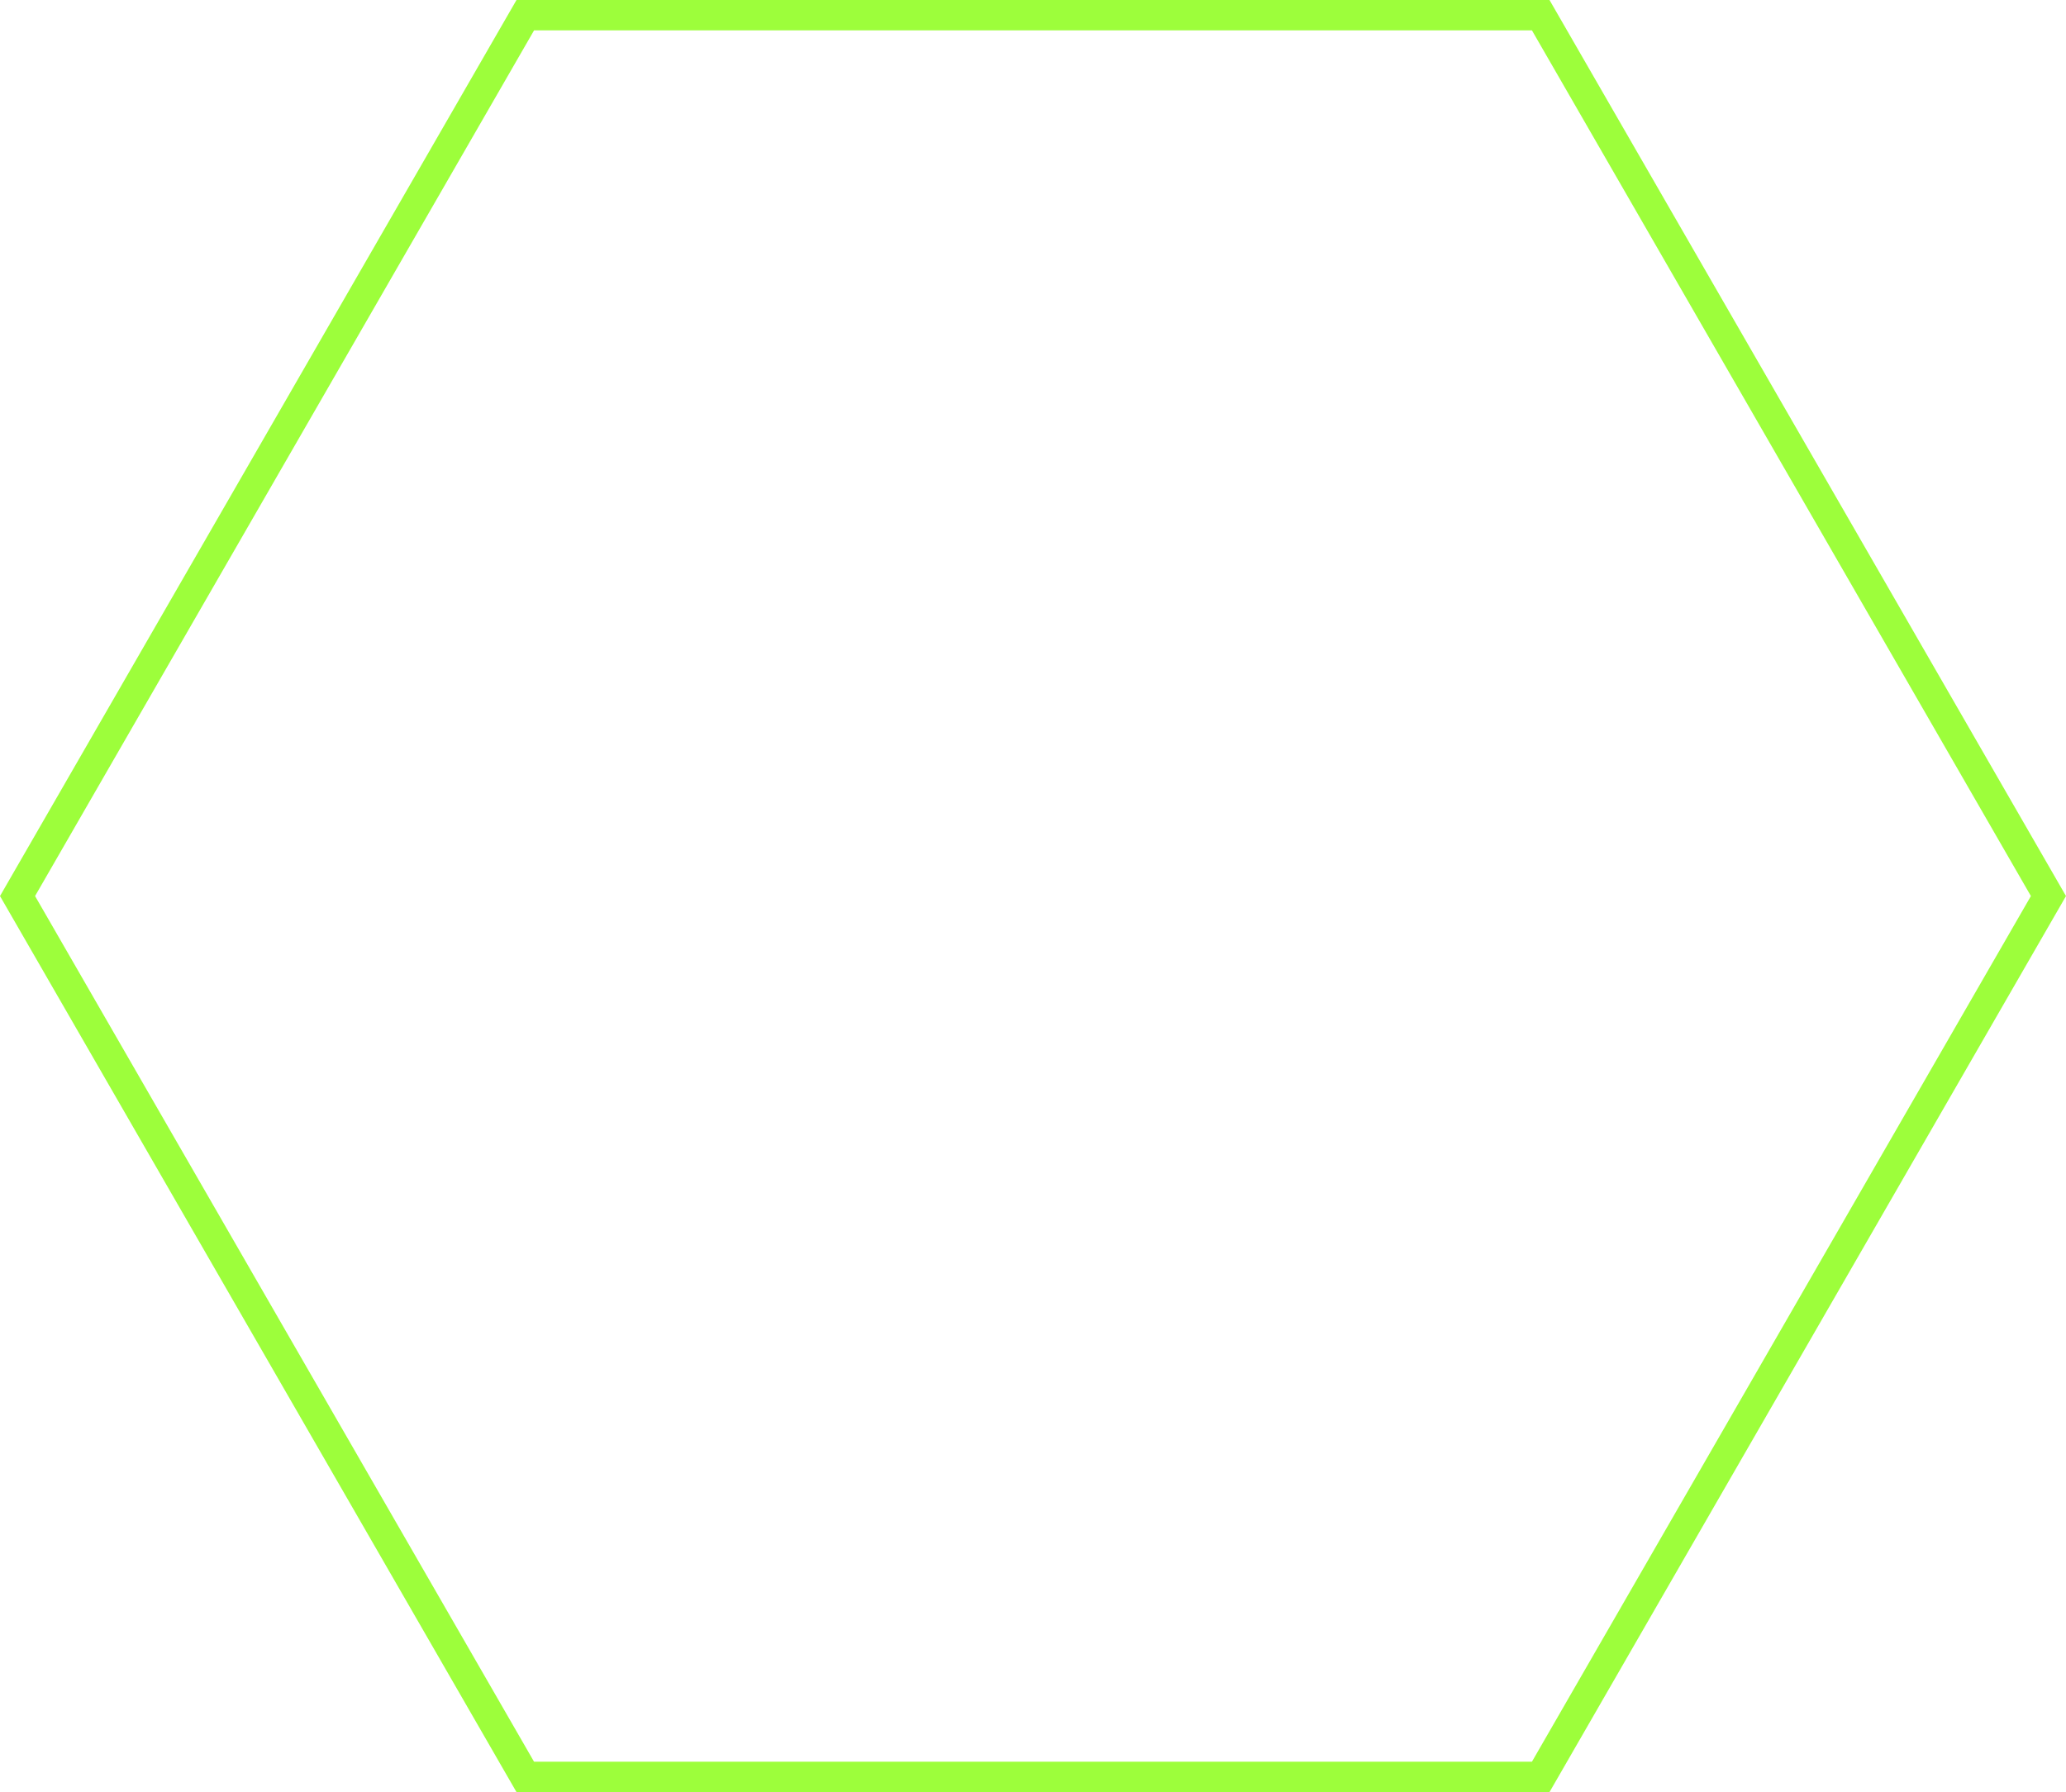 <svg xmlns="http://www.w3.org/2000/svg" width="136" height="118" viewBox="0 0 136 118"><path d="M35.156,2,2.308,59l32.847,57h65.688l32.847-57L100.844,2H35.156M34,0h68l34,59-34,59H34L0,59Z" fill="#9dfe3b"/></svg>
